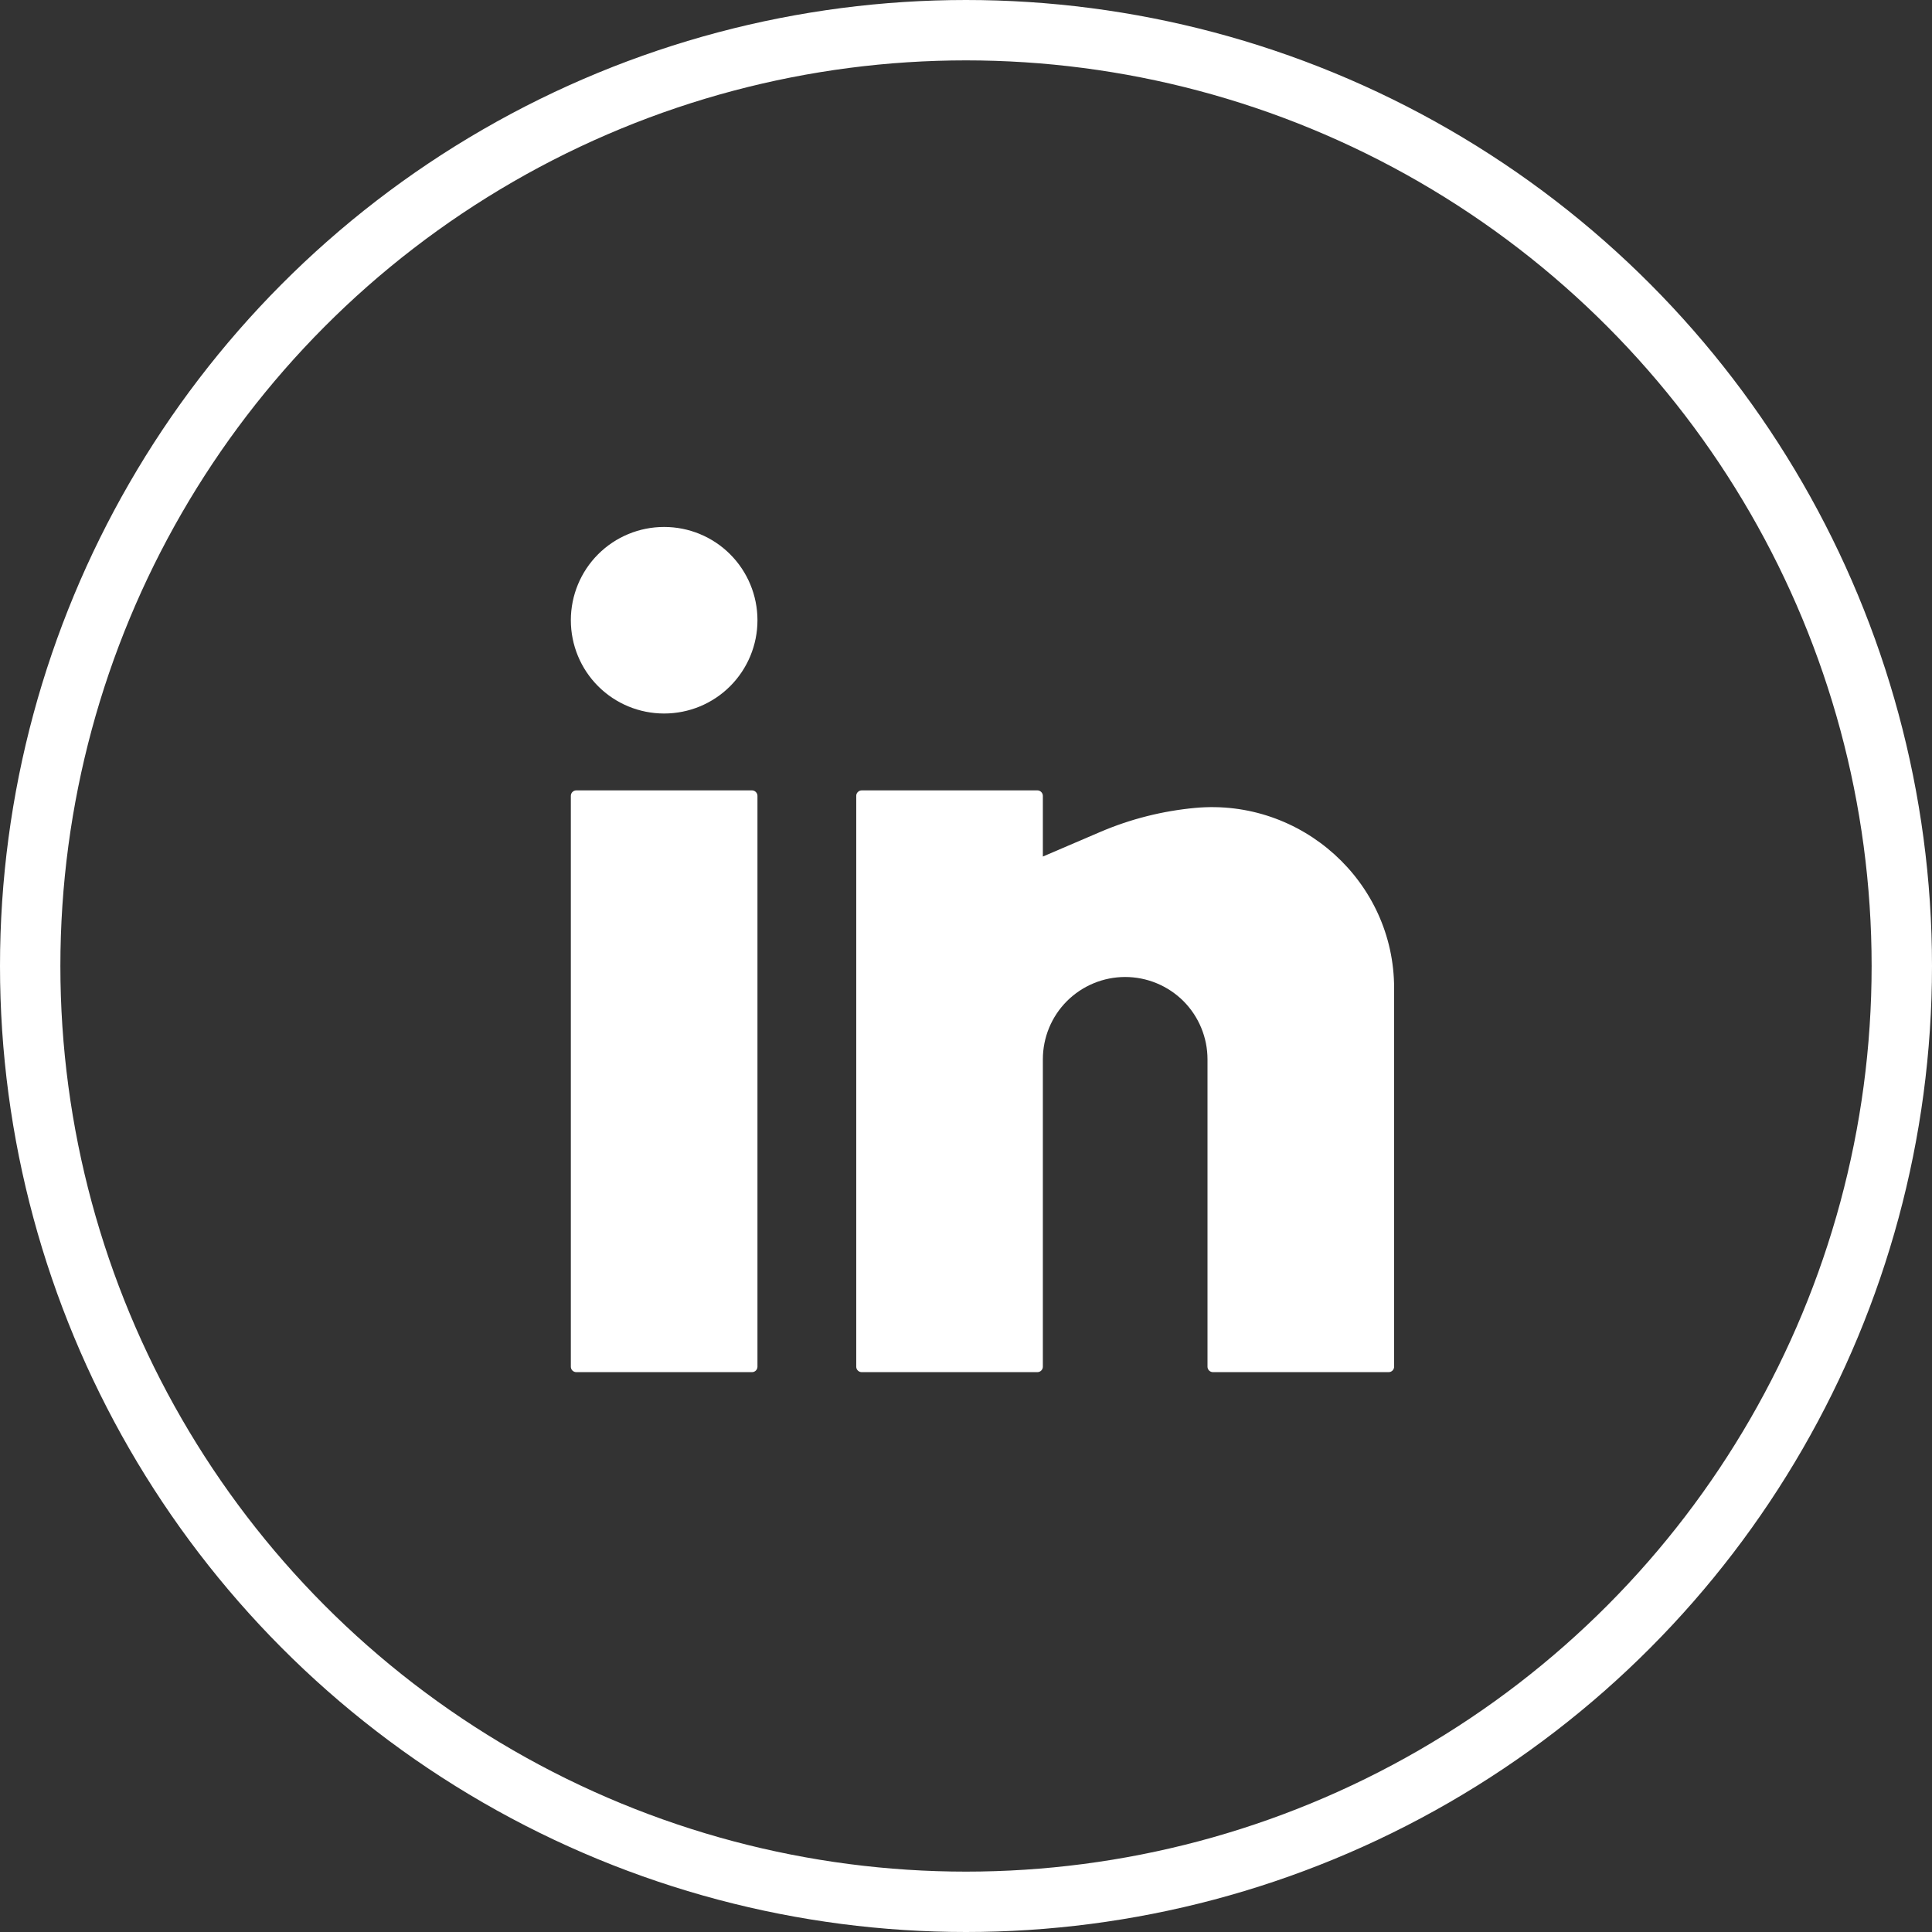 <svg width="32" height="32" viewBox="0 0 32 32" fill="none" xmlns="http://www.w3.org/2000/svg">
<rect x="0" y="0" width="32" height="32" fill="#333333" stroke="none"/>
<path d="M11 8.728C10.59 8.728 10.197 8.89 9.907 9.18C9.617 9.47 9.455 9.863 9.455 10.273C9.455 10.683 9.617 11.076 9.907 11.366C10.197 11.656 10.59 11.818 11 11.818C11.41 11.818 11.803 11.656 12.093 11.366C12.383 11.076 12.546 10.683 12.546 10.273C12.546 9.863 12.383 9.47 12.093 9.18C11.803 8.89 11.41 8.728 11 8.728ZM9.546 13.091C9.521 13.091 9.498 13.101 9.481 13.118C9.464 13.135 9.455 13.158 9.455 13.182V22.637C9.455 22.687 9.495 22.727 9.546 22.727H12.455C12.479 22.727 12.502 22.718 12.519 22.701C12.536 22.684 12.546 22.661 12.546 22.637V13.182C12.546 13.158 12.536 13.135 12.519 13.118C12.502 13.101 12.479 13.091 12.455 13.091H9.546ZM14.273 13.091C14.249 13.091 14.226 13.101 14.209 13.118C14.191 13.135 14.182 13.158 14.182 13.182V22.637C14.182 22.687 14.223 22.727 14.273 22.727H17.182C17.206 22.727 17.229 22.718 17.246 22.701C17.263 22.684 17.273 22.661 17.273 22.637V17.546C17.273 17.184 17.416 16.837 17.672 16.581C17.928 16.326 18.275 16.182 18.636 16.182C18.998 16.182 19.345 16.326 19.601 16.581C19.856 16.837 20 17.184 20 17.546V22.637C20 22.687 20.041 22.727 20.091 22.727H23C23.024 22.727 23.047 22.718 23.064 22.701C23.081 22.684 23.091 22.661 23.091 22.637V16.367C23.091 14.602 21.556 13.222 19.8 13.381C19.257 13.431 18.724 13.565 18.223 13.78L17.273 14.187V13.182C17.273 13.158 17.263 13.135 17.246 13.118C17.229 13.101 17.206 13.091 17.182 13.091H14.273Z" fill="white"/>
<circle cx="16" cy="16" r="15.5" stroke="white"/>
</svg>
